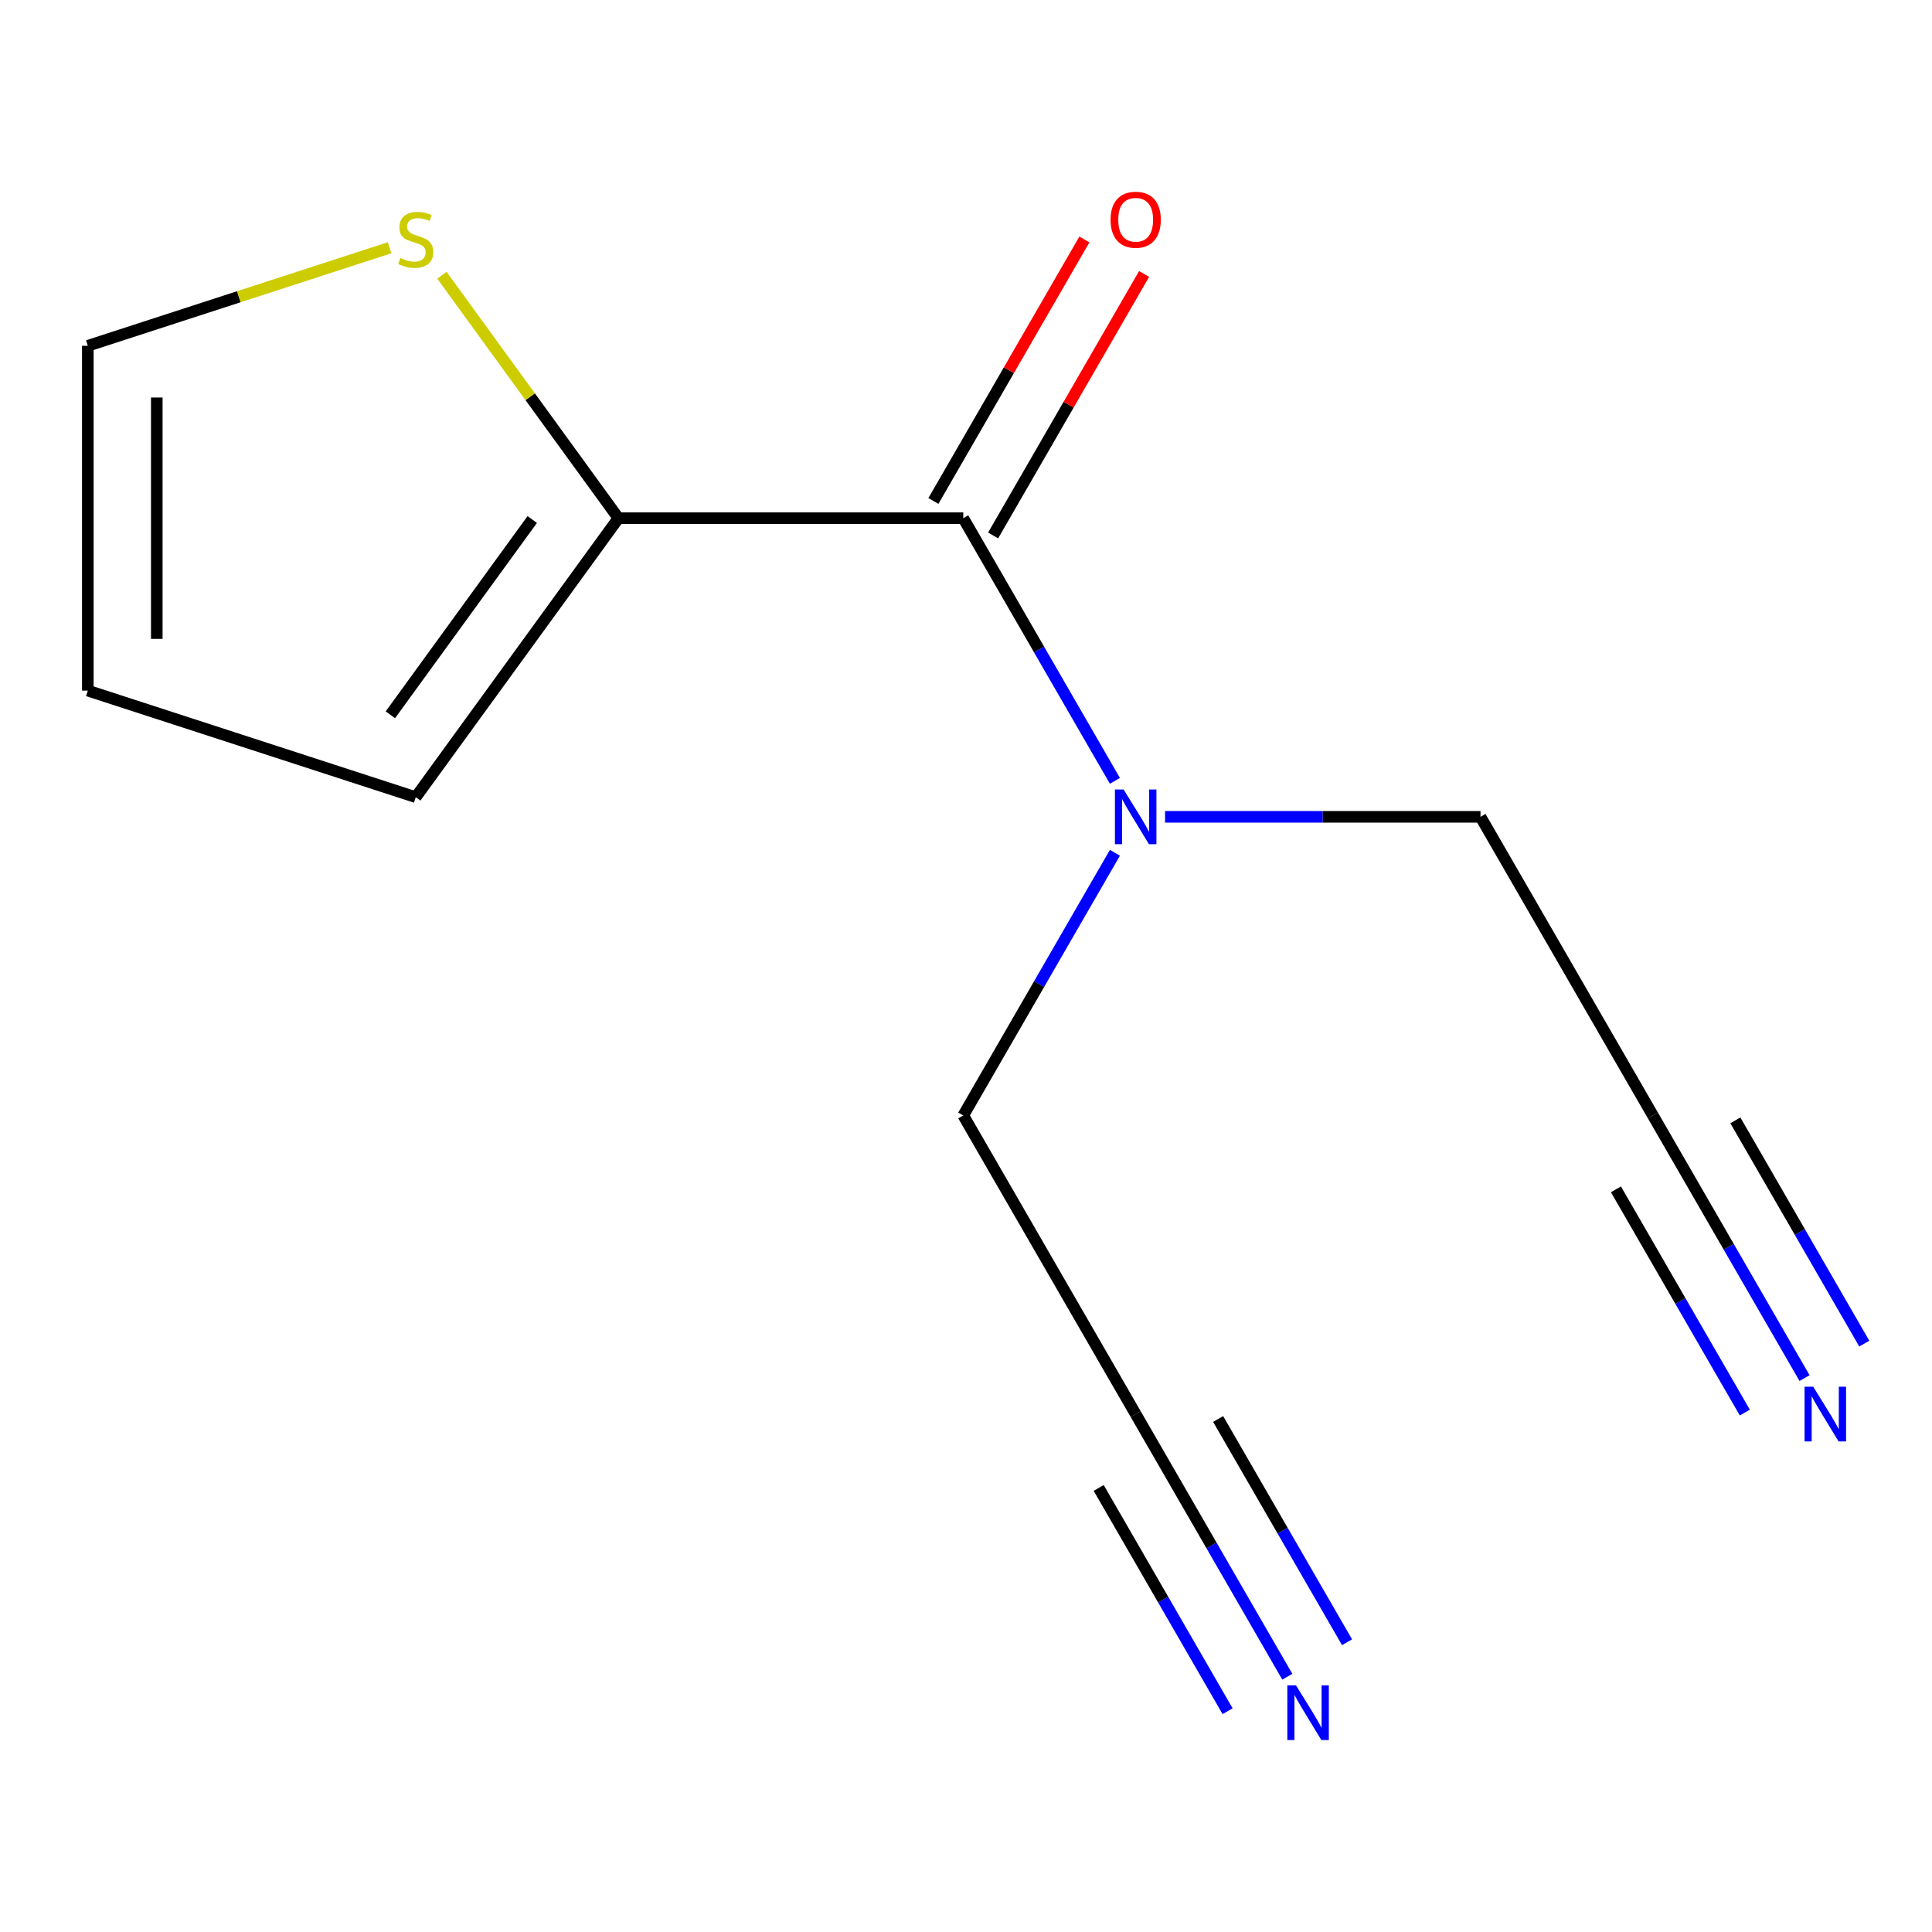 <?xml version='1.0' encoding='iso-8859-1'?>
<svg version='1.1' baseProfile='full'
              xmlns='http://www.w3.org/2000/svg'
                      xmlns:rdkit='http://www.rdkit.org/xml'
                      xmlns:xlink='http://www.w3.org/1999/xlink'
                  xml:space='preserve'
width='1000px' height='1000px' viewBox='0 0 1000 1000'>
<!-- END OF HEADER -->
<rect style='opacity:1.0;fill:#FFFFFF;stroke:none' width='1000' height='1000' x='0' y='0'> </rect>
<path class='bond-0' d='M 498.585,268.221 L 320.106,268.221' style='fill:none;fill-rule:evenodd;stroke:#000000;stroke-width:6px;stroke-linecap:butt;stroke-linejoin:miter;stroke-opacity:1' />
<path class='bond-4' d='M 498.585,268.221 L 537.829,336.194' style='fill:none;fill-rule:evenodd;stroke:#000000;stroke-width:6px;stroke-linecap:butt;stroke-linejoin:miter;stroke-opacity:1' />
<path class='bond-4' d='M 537.829,336.194 L 577.073,404.167' style='fill:none;fill-rule:evenodd;stroke:#0000FF;stroke-width:6px;stroke-linecap:butt;stroke-linejoin:miter;stroke-opacity:1' />
<path class='bond-7' d='M 514.042,277.145 L 553.113,209.473' style='fill:none;fill-rule:evenodd;stroke:#000000;stroke-width:6px;stroke-linecap:butt;stroke-linejoin:miter;stroke-opacity:1' />
<path class='bond-7' d='M 553.113,209.473 L 592.183,141.8' style='fill:none;fill-rule:evenodd;stroke:#FF0000;stroke-width:6px;stroke-linecap:butt;stroke-linejoin:miter;stroke-opacity:1' />
<path class='bond-7' d='M 483.128,259.297 L 522.199,191.625' style='fill:none;fill-rule:evenodd;stroke:#000000;stroke-width:6px;stroke-linecap:butt;stroke-linejoin:miter;stroke-opacity:1' />
<path class='bond-7' d='M 522.199,191.625 L 561.27,123.952' style='fill:none;fill-rule:evenodd;stroke:#FF0000;stroke-width:6px;stroke-linecap:butt;stroke-linejoin:miter;stroke-opacity:1' />
<path class='bond-3' d='M 320.106,268.221 L 274.423,205.345' style='fill:none;fill-rule:evenodd;stroke:#000000;stroke-width:6px;stroke-linecap:butt;stroke-linejoin:miter;stroke-opacity:1' />
<path class='bond-3' d='M 274.423,205.345 L 228.74,142.468' style='fill:none;fill-rule:evenodd;stroke:#CCCC00;stroke-width:6px;stroke-linecap:butt;stroke-linejoin:miter;stroke-opacity:1' />
<path class='bond-8' d='M 320.106,268.221 L 215.198,412.614' style='fill:none;fill-rule:evenodd;stroke:#000000;stroke-width:6px;stroke-linecap:butt;stroke-linejoin:miter;stroke-opacity:1' />
<path class='bond-8' d='M 275.491,268.899 L 202.056,369.974' style='fill:none;fill-rule:evenodd;stroke:#000000;stroke-width:6px;stroke-linecap:butt;stroke-linejoin:miter;stroke-opacity:1' />
<path class='bond-1' d='M 934.032,713.302 L 894.787,645.329' style='fill:none;fill-rule:evenodd;stroke:#0000FF;stroke-width:6px;stroke-linecap:butt;stroke-linejoin:miter;stroke-opacity:1' />
<path class='bond-1' d='M 894.787,645.329 L 855.543,577.356' style='fill:none;fill-rule:evenodd;stroke:#000000;stroke-width:6px;stroke-linecap:butt;stroke-linejoin:miter;stroke-opacity:1' />
<path class='bond-1' d='M 964.945,695.454 L 931.588,637.677' style='fill:none;fill-rule:evenodd;stroke:#0000FF;stroke-width:6px;stroke-linecap:butt;stroke-linejoin:miter;stroke-opacity:1' />
<path class='bond-1' d='M 931.588,637.677 L 898.23,579.9' style='fill:none;fill-rule:evenodd;stroke:#000000;stroke-width:6px;stroke-linecap:butt;stroke-linejoin:miter;stroke-opacity:1' />
<path class='bond-1' d='M 903.118,731.15 L 869.761,673.373' style='fill:none;fill-rule:evenodd;stroke:#0000FF;stroke-width:6px;stroke-linecap:butt;stroke-linejoin:miter;stroke-opacity:1' />
<path class='bond-1' d='M 869.761,673.373 L 836.403,615.596' style='fill:none;fill-rule:evenodd;stroke:#000000;stroke-width:6px;stroke-linecap:butt;stroke-linejoin:miter;stroke-opacity:1' />
<path class='bond-2' d='M 666.313,867.87 L 627.069,799.897' style='fill:none;fill-rule:evenodd;stroke:#0000FF;stroke-width:6px;stroke-linecap:butt;stroke-linejoin:miter;stroke-opacity:1' />
<path class='bond-2' d='M 627.069,799.897 L 587.825,731.924' style='fill:none;fill-rule:evenodd;stroke:#000000;stroke-width:6px;stroke-linecap:butt;stroke-linejoin:miter;stroke-opacity:1' />
<path class='bond-2' d='M 697.226,850.022 L 663.869,792.245' style='fill:none;fill-rule:evenodd;stroke:#0000FF;stroke-width:6px;stroke-linecap:butt;stroke-linejoin:miter;stroke-opacity:1' />
<path class='bond-2' d='M 663.869,792.245 L 630.511,734.468' style='fill:none;fill-rule:evenodd;stroke:#000000;stroke-width:6px;stroke-linecap:butt;stroke-linejoin:miter;stroke-opacity:1' />
<path class='bond-2' d='M 635.399,885.717 L 602.042,827.941' style='fill:none;fill-rule:evenodd;stroke:#0000FF;stroke-width:6px;stroke-linecap:butt;stroke-linejoin:miter;stroke-opacity:1' />
<path class='bond-2' d='M 602.042,827.941 L 568.684,770.164' style='fill:none;fill-rule:evenodd;stroke:#000000;stroke-width:6px;stroke-linecap:butt;stroke-linejoin:miter;stroke-opacity:1' />
<path class='bond-9' d='M 201.656,128.229 L 123.555,153.605' style='fill:none;fill-rule:evenodd;stroke:#CCCC00;stroke-width:6px;stroke-linecap:butt;stroke-linejoin:miter;stroke-opacity:1' />
<path class='bond-9' d='M 123.555,153.605 L 45.455,178.982' style='fill:none;fill-rule:evenodd;stroke:#000000;stroke-width:6px;stroke-linecap:butt;stroke-linejoin:miter;stroke-opacity:1' />
<path class='bond-11' d='M 603.027,422.789 L 684.665,422.789' style='fill:none;fill-rule:evenodd;stroke:#0000FF;stroke-width:6px;stroke-linecap:butt;stroke-linejoin:miter;stroke-opacity:1' />
<path class='bond-11' d='M 684.665,422.789 L 766.304,422.789' style='fill:none;fill-rule:evenodd;stroke:#000000;stroke-width:6px;stroke-linecap:butt;stroke-linejoin:miter;stroke-opacity:1' />
<path class='bond-12' d='M 577.073,441.411 L 537.829,509.384' style='fill:none;fill-rule:evenodd;stroke:#0000FF;stroke-width:6px;stroke-linecap:butt;stroke-linejoin:miter;stroke-opacity:1' />
<path class='bond-12' d='M 537.829,509.384 L 498.585,577.356' style='fill:none;fill-rule:evenodd;stroke:#000000;stroke-width:6px;stroke-linecap:butt;stroke-linejoin:miter;stroke-opacity:1' />
<path class='bond-5' d='M 587.825,731.924 L 498.585,577.356' style='fill:none;fill-rule:evenodd;stroke:#000000;stroke-width:6px;stroke-linecap:butt;stroke-linejoin:miter;stroke-opacity:1' />
<path class='bond-6' d='M 855.543,577.356 L 766.304,422.789' style='fill:none;fill-rule:evenodd;stroke:#000000;stroke-width:6px;stroke-linecap:butt;stroke-linejoin:miter;stroke-opacity:1' />
<path class='bond-10' d='M 215.198,412.614 L 45.455,357.461' style='fill:none;fill-rule:evenodd;stroke:#000000;stroke-width:6px;stroke-linecap:butt;stroke-linejoin:miter;stroke-opacity:1' />
<path class='bond-13' d='M 45.455,178.982 L 45.455,357.461' style='fill:none;fill-rule:evenodd;stroke:#000000;stroke-width:6px;stroke-linecap:butt;stroke-linejoin:miter;stroke-opacity:1' />
<path class='bond-13' d='M 81.15,205.754 L 81.15,330.689' style='fill:none;fill-rule:evenodd;stroke:#000000;stroke-width:6px;stroke-linecap:butt;stroke-linejoin:miter;stroke-opacity:1' />
<path  class='atom-2' d='M 938.523 717.764
L 947.803 732.764
Q 948.723 734.244, 950.203 736.924
Q 951.683 739.604, 951.763 739.764
L 951.763 717.764
L 955.523 717.764
L 955.523 746.084
L 951.643 746.084
L 941.683 729.684
Q 940.523 727.764, 939.283 725.564
Q 938.083 723.364, 937.723 722.684
L 937.723 746.084
L 934.043 746.084
L 934.043 717.764
L 938.523 717.764
' fill='#0000FF'/>
<path  class='atom-3' d='M 670.804 872.331
L 680.084 887.331
Q 681.004 888.811, 682.484 891.491
Q 683.964 894.171, 684.044 894.331
L 684.044 872.331
L 687.804 872.331
L 687.804 900.651
L 683.924 900.651
L 673.964 884.251
Q 672.804 882.331, 671.564 880.131
Q 670.364 877.931, 670.004 877.251
L 670.004 900.651
L 666.324 900.651
L 666.324 872.331
L 670.804 872.331
' fill='#0000FF'/>
<path  class='atom-4' d='M 207.198 133.549
Q 207.518 133.669, 208.838 134.229
Q 210.158 134.789, 211.598 135.149
Q 213.078 135.469, 214.518 135.469
Q 217.198 135.469, 218.758 134.189
Q 220.318 132.869, 220.318 130.589
Q 220.318 129.029, 219.518 128.069
Q 218.758 127.109, 217.558 126.589
Q 216.358 126.069, 214.358 125.469
Q 211.838 124.709, 210.318 123.989
Q 208.838 123.269, 207.758 121.749
Q 206.718 120.229, 206.718 117.669
Q 206.718 114.109, 209.118 111.909
Q 211.558 109.709, 216.358 109.709
Q 219.638 109.709, 223.358 111.269
L 222.438 114.349
Q 219.038 112.949, 216.478 112.949
Q 213.718 112.949, 212.198 114.109
Q 210.678 115.229, 210.718 117.189
Q 210.718 118.709, 211.478 119.629
Q 212.278 120.549, 213.398 121.069
Q 214.558 121.589, 216.478 122.189
Q 219.038 122.989, 220.558 123.789
Q 222.078 124.589, 223.158 126.229
Q 224.278 127.829, 224.278 130.589
Q 224.278 134.509, 221.638 136.629
Q 219.038 138.709, 214.678 138.709
Q 212.158 138.709, 210.238 138.149
Q 208.358 137.629, 206.118 136.709
L 207.198 133.549
' fill='#CCCC00'/>
<path  class='atom-5' d='M 581.565 408.629
L 590.845 423.629
Q 591.765 425.109, 593.245 427.789
Q 594.725 430.469, 594.805 430.629
L 594.805 408.629
L 598.565 408.629
L 598.565 436.949
L 594.685 436.949
L 584.725 420.549
Q 583.565 418.629, 582.325 416.429
Q 581.125 414.229, 580.765 413.549
L 580.765 436.949
L 577.085 436.949
L 577.085 408.629
L 581.565 408.629
' fill='#0000FF'/>
<path  class='atom-8' d='M 574.825 113.734
Q 574.825 106.934, 578.185 103.134
Q 581.545 99.334, 587.825 99.334
Q 594.105 99.334, 597.465 103.134
Q 600.825 106.934, 600.825 113.734
Q 600.825 120.614, 597.425 124.534
Q 594.025 128.414, 587.825 128.414
Q 581.585 128.414, 578.185 124.534
Q 574.825 120.654, 574.825 113.734
M 587.825 125.214
Q 592.145 125.214, 594.465 122.334
Q 596.825 119.414, 596.825 113.734
Q 596.825 108.174, 594.465 105.374
Q 592.145 102.534, 587.825 102.534
Q 583.505 102.534, 581.145 105.334
Q 578.825 108.134, 578.825 113.734
Q 578.825 119.454, 581.145 122.334
Q 583.505 125.214, 587.825 125.214
' fill='#FF0000'/>
</svg>

